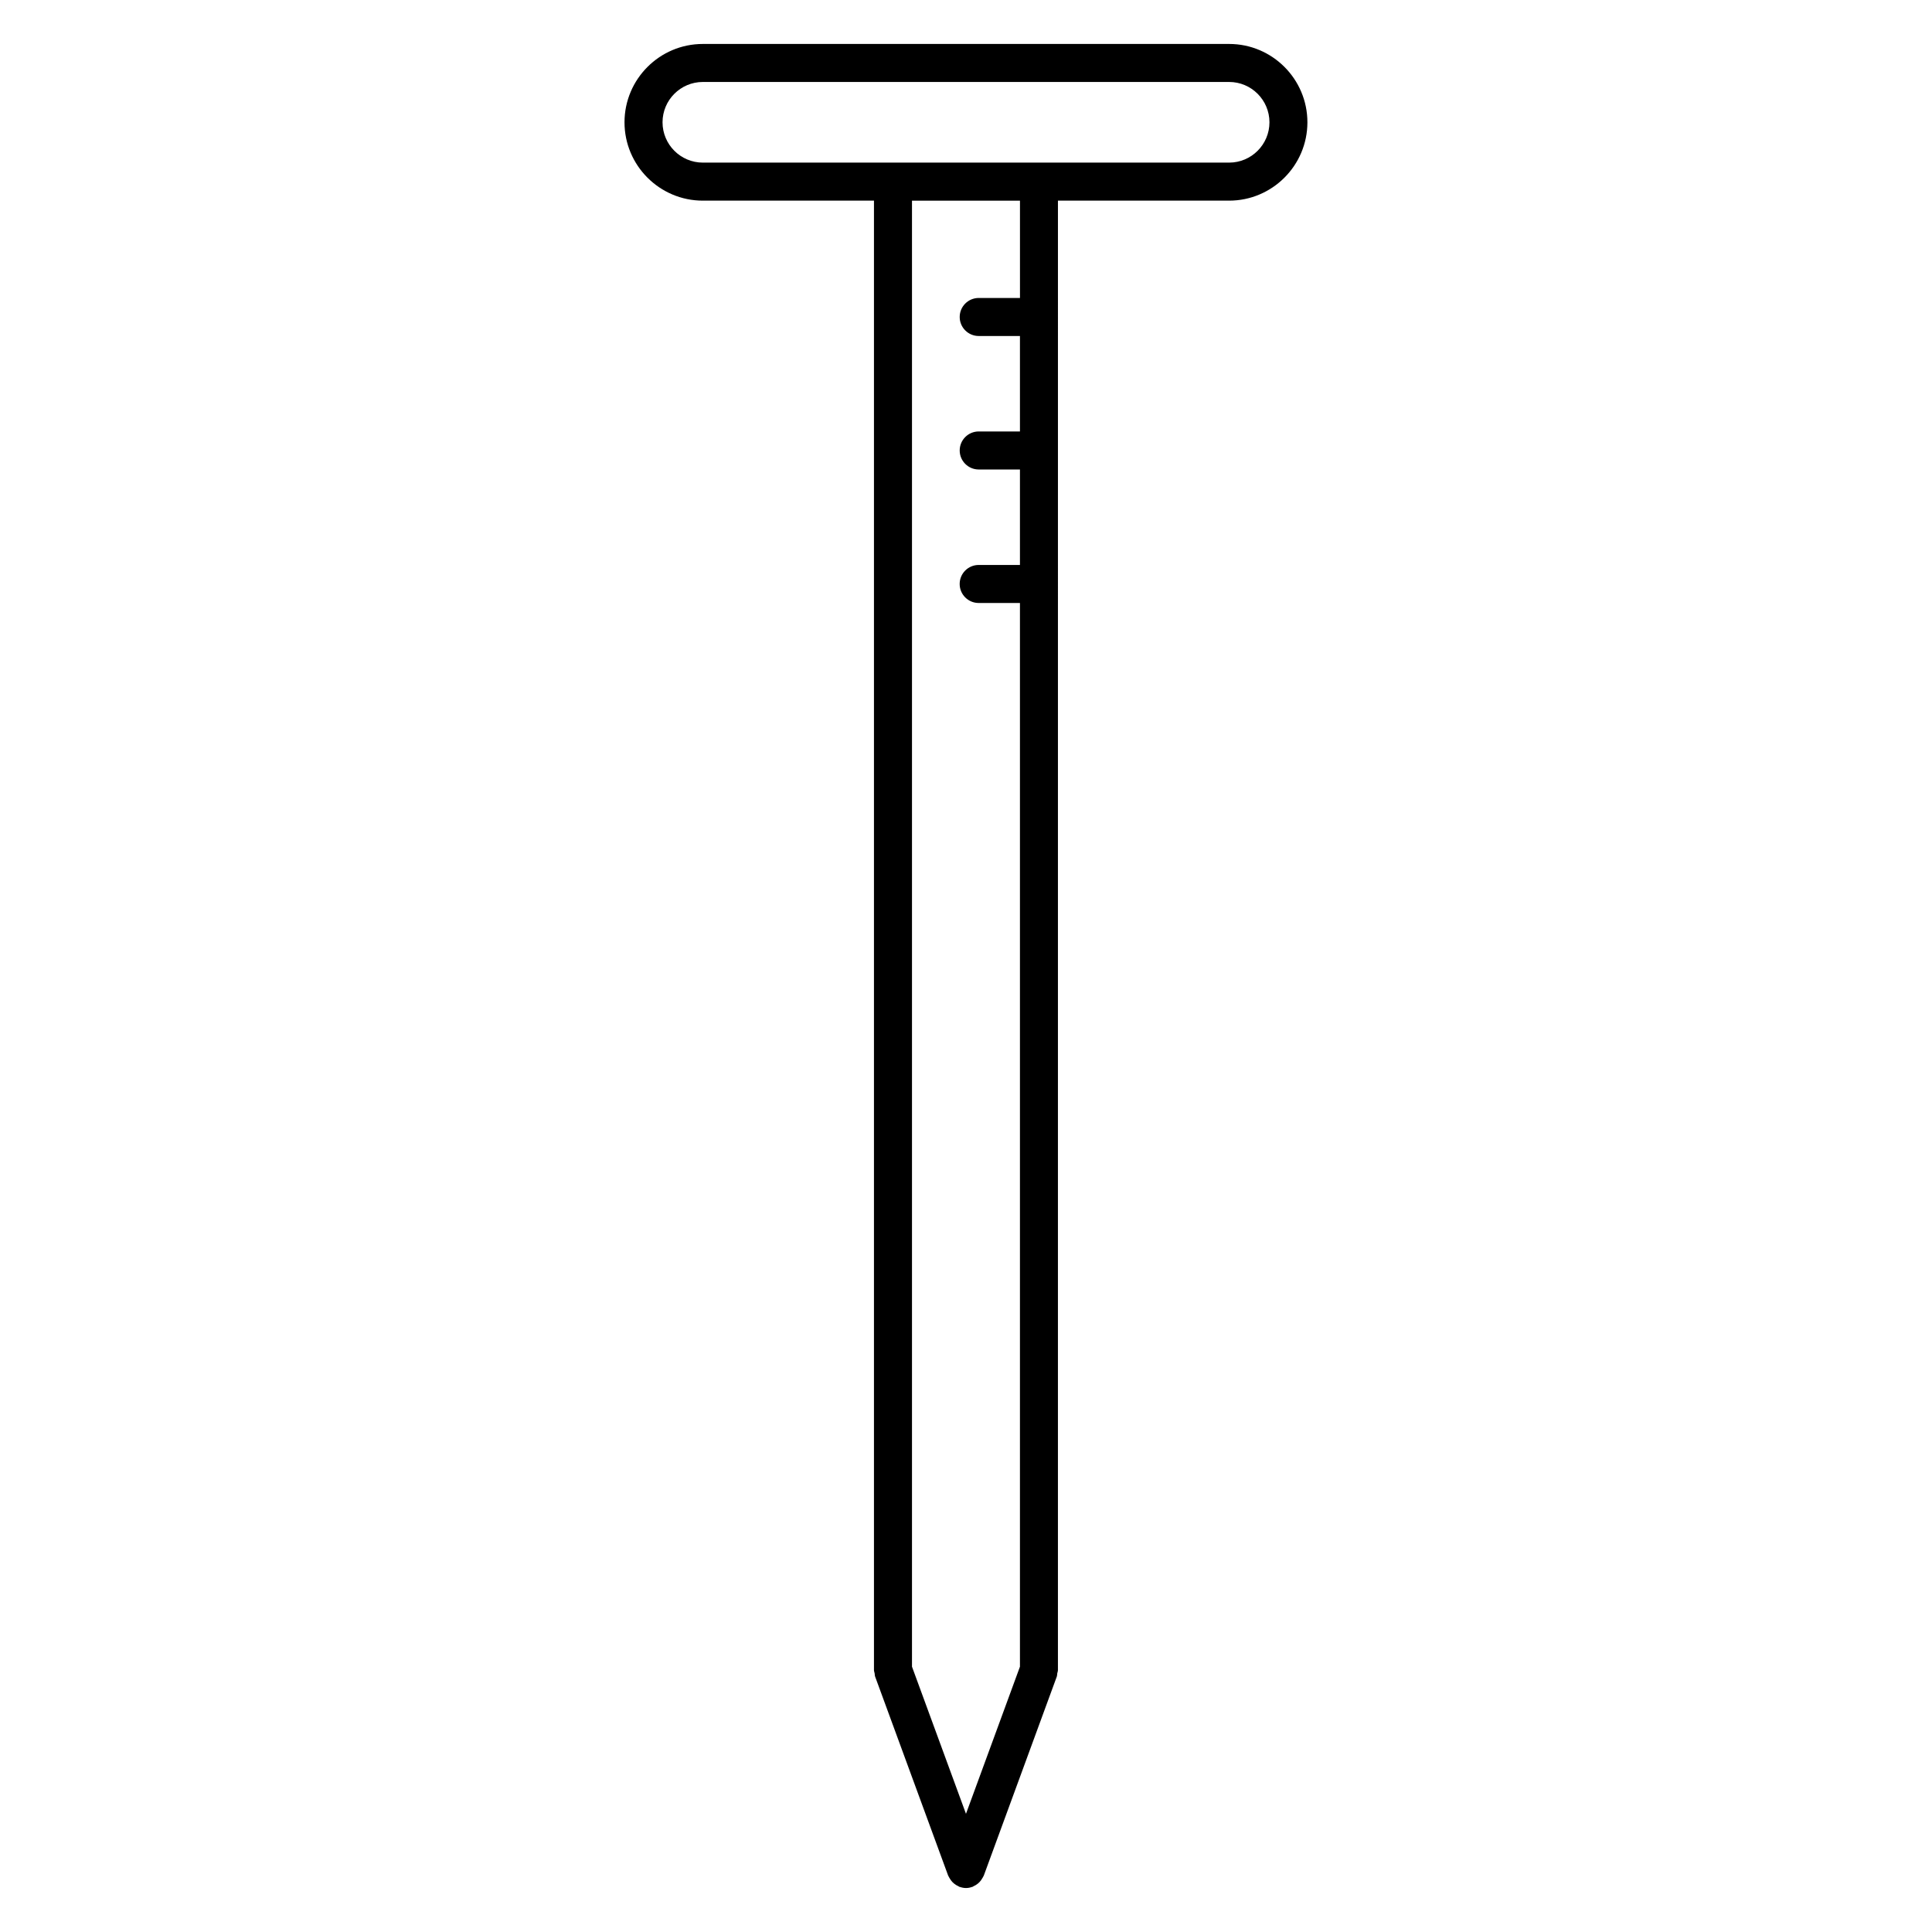<?xml version="1.0" encoding="UTF-8"?>
<!-- Uploaded to: SVG Repo, www.svgrepo.com, Generator: SVG Repo Mixer Tools -->
<svg fill="#000000" width="800px" height="800px" version="1.1" viewBox="144 144 512 512" xmlns="http://www.w3.org/2000/svg">
 <path d="m469.73 155.65h-139.47c-11.445 0-20.758 9.316-20.758 20.762 0 11.445 9.309 20.762 20.758 20.762h45.352v389.41c0 0.309 0.121 0.562 0.172 0.852 0.051 0.297 0.031 0.594 0.137 0.887l19.348 52.723c0.031 0.082 0.086 0.133 0.117 0.211 0.074 0.176 0.18 0.324 0.273 0.488 0.207 0.367 0.438 0.707 0.719 0.996 0.137 0.141 0.273 0.273 0.422 0.398 0.367 0.309 0.762 0.543 1.195 0.734 0.098 0.047 0.16 0.125 0.262 0.16 0.035 0.016 0.074 0.004 0.109 0.02 0.527 0.18 1.07 0.293 1.633 0.293 0.559 0 1.102-0.109 1.621-0.293 0.035-0.016 0.074-0.004 0.109-0.02 0.102-0.035 0.168-0.117 0.262-0.16 0.434-0.188 0.832-0.43 1.195-0.734 0.152-0.125 0.293-0.258 0.422-0.398 0.281-0.297 0.516-0.629 0.719-0.996 0.098-0.16 0.203-0.312 0.273-0.488 0.031-0.082 0.09-0.133 0.117-0.211l19.34-52.723c0.105-0.281 0.082-0.559 0.125-0.848 0.059-0.301 0.18-0.574 0.18-0.891l0.004-389.41h45.352c11.441 0 20.758-9.316 20.758-20.762 0-11.449-9.301-20.762-20.742-20.762zm-55.426 67.316h-10.934c-2.781 0-5.039 2.258-5.039 5.039s2.258 5.039 5.039 5.039h10.926v25.297h-10.926c-2.781 0-5.039 2.258-5.039 5.039s2.258 5.039 5.039 5.039h10.926v25.301h-10.934c-2.781 0-5.039 2.258-5.039 5.039s2.258 5.039 5.039 5.039h10.934v281.89l-14.301 38.992-14.309-38.996v-388.51h28.617zm55.426-35.871h-139.47c-5.891 0-10.68-4.797-10.68-10.688 0-5.887 4.789-10.684 10.68-10.684h139.48c5.891 0 10.68 4.797 10.68 10.688 0 5.887-4.793 10.684-10.684 10.684z"/>
</svg>